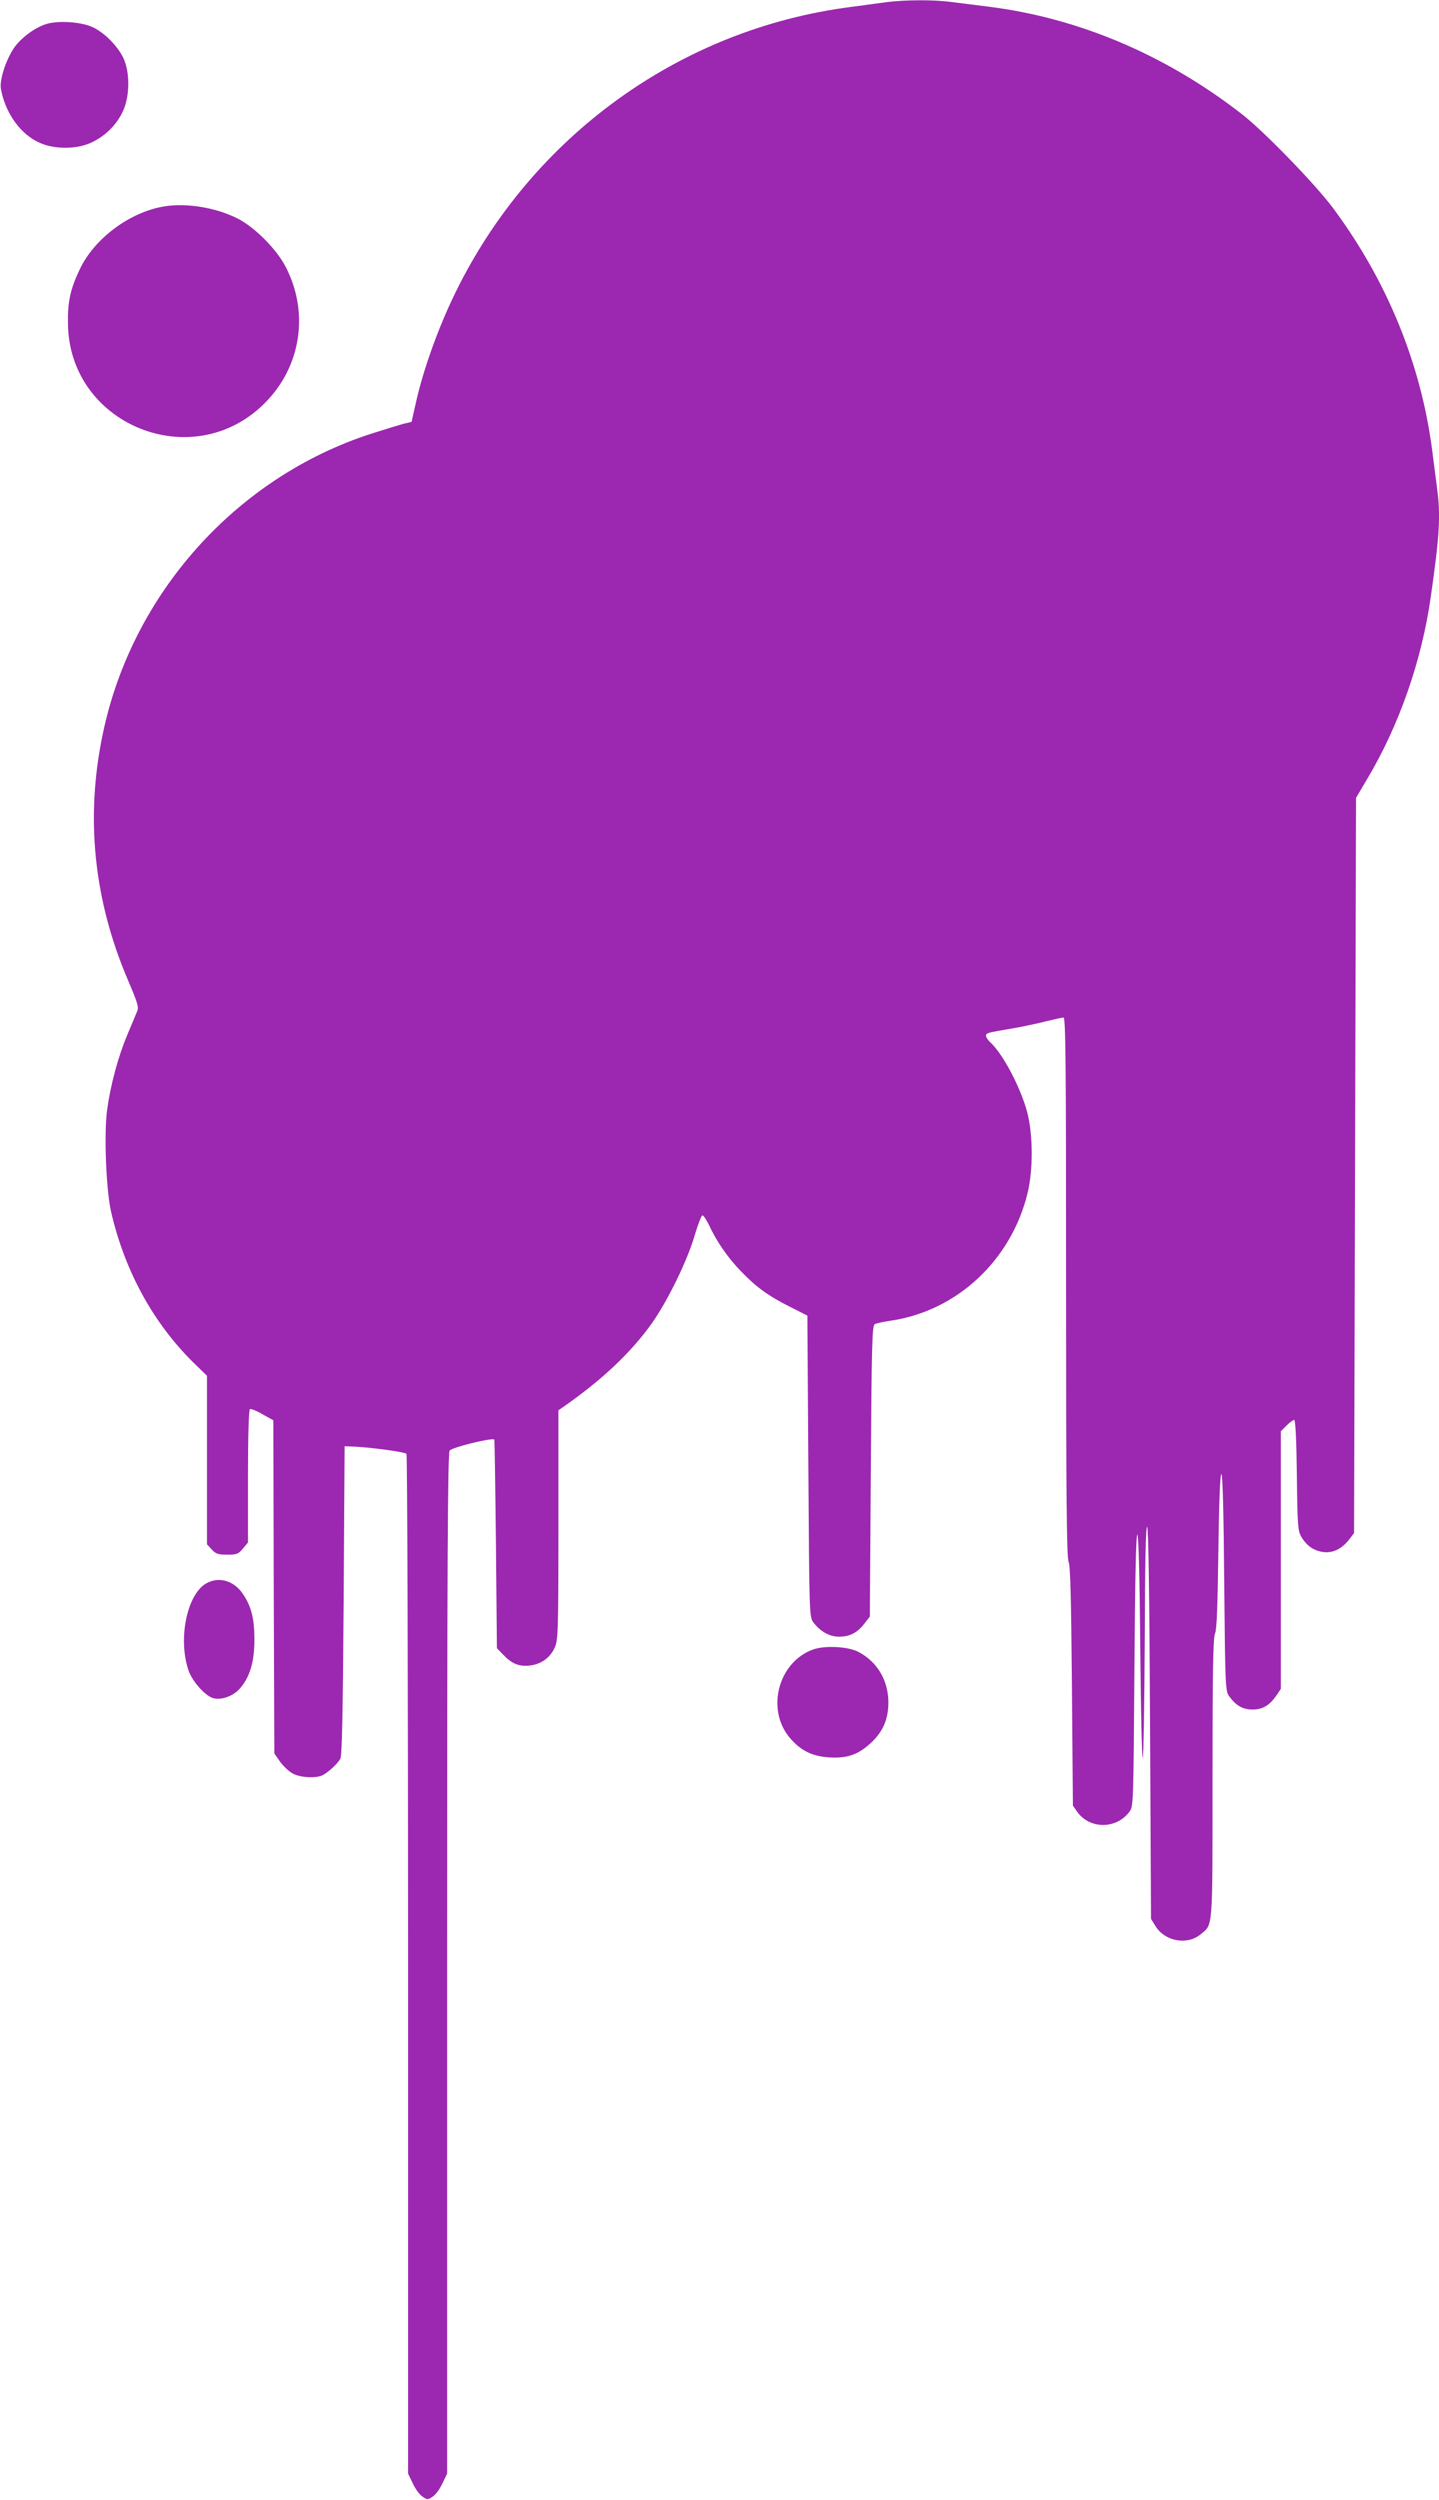 <?xml version="1.0" standalone="no"?>
<!DOCTYPE svg PUBLIC "-//W3C//DTD SVG 20010904//EN"
 "http://www.w3.org/TR/2001/REC-SVG-20010904/DTD/svg10.dtd">
<svg version="1.0" xmlns="http://www.w3.org/2000/svg"
 width="737pt" height="1280pt" viewBox="0 0 737 1280"
 preserveAspectRatio="xMidYMid meet">
<g transform="translate(0,1280) scale(0.1,-0.1)"
fill="#9c27b0" stroke="none">
<path d="M4540 12789 c-36 -5 -119 -16 -185 -25 -871 -113 -1629 -660 -2021
-1459 -87 -177 -165 -393 -204 -567 l-22 -98 -42 -10 c-22 -6 -97 -29 -166
-51 -691 -224 -1224 -820 -1373 -1534 -91 -431 -47 -854 129 -1265 49 -115 56
-137 46 -159 -6 -14 -29 -69 -51 -122 -45 -107 -84 -250 -102 -378 -17 -122
-6 -411 20 -526 70 -303 216 -570 425 -775 l66 -64 0 -432 0 -431 25 -27 c20
-22 32 -26 79 -26 48 0 57 3 80 31 l26 31 0 338 c0 205 4 341 10 345 5 3 34
-8 64 -26 l56 -31 2 -853 3 -853 30 -43 c17 -23 46 -50 65 -60 39 -21 119 -25
153 -8 28 15 76 58 90 84 9 15 13 235 17 810 l5 790 30 -1 c86 -2 281 -28 287
-38 4 -6 8 -1183 8 -2616 l0 -2605 24 -50 c13 -28 35 -59 50 -68 25 -17 27
-17 52 0 15 9 37 40 50 68 l24 50 0 2611 c0 2072 3 2614 13 2627 13 17 222 68
229 56 1 -2 5 -243 8 -536 l5 -532 30 -31 c45 -48 81 -63 135 -58 60 6 107 39
131 92 17 38 19 77 19 628 l0 587 23 16 c201 140 347 278 456 430 81 115 182
322 219 450 16 54 34 101 39 102 5 2 20 -20 34 -49 38 -83 96 -167 163 -236
79 -82 137 -125 250 -182 l91 -46 5 -771 c5 -763 5 -772 26 -800 35 -46 82
-73 131 -73 55 0 94 20 130 67 l28 36 5 745 c4 649 7 746 20 752 8 5 48 13 88
19 334 51 610 308 694 649 30 119 29 303 -1 417 -34 128 -126 302 -190 359
-11 11 -21 25 -21 32 0 15 2 16 139 39 51 9 127 25 169 36 41 10 81 19 89 19
11 0 13 -233 13 -1379 0 -1082 3 -1386 13 -1408 9 -21 13 -181 17 -638 l5
-610 23 -33 c64 -88 199 -88 266 1 21 28 21 36 26 725 3 457 8 696 15 695 6
-2 12 -208 15 -580 3 -318 8 -571 13 -563 4 8 8 278 10 600 1 384 5 584 12
583 7 -2 12 -350 15 -1005 l5 -1003 23 -37 c49 -79 164 -99 232 -41 63 52 60
14 60 797 0 550 3 721 13 743 9 20 13 138 17 421 3 249 9 393 15 395 7 1 12
-191 15 -555 5 -543 6 -557 26 -584 35 -48 70 -67 119 -67 52 0 87 21 123 73
l22 33 0 659 0 660 29 29 c16 16 34 29 39 29 7 0 12 -104 14 -282 3 -262 5
-286 23 -317 28 -47 65 -72 116 -78 49 -5 95 19 133 70 l21 28 5 1882 5 1882
58 98 c163 273 279 606 325 932 45 316 51 414 32 555 -5 41 -17 129 -25 195
-58 445 -232 869 -508 1240 -89 120 -350 389 -462 477 -390 305 -839 496
-1303 554 -65 8 -151 19 -192 24 -87 12 -237 11 -330 -1z"/>
<path d="M234 12676 c-59 -19 -130 -73 -164 -124 -42 -64 -74 -165 -65 -209
23 -123 100 -231 198 -274 77 -35 192 -34 267 2 71 34 126 89 159 158 37 79
37 203 2 276 -32 64 -100 131 -159 157 -59 27 -180 34 -238 14z"/>
<path d="M840 11743 c-176 -29 -358 -165 -432 -323 -47 -98 -62 -165 -60 -275
4 -520 639 -778 1007 -410 187 186 230 464 108 699 -46 89 -154 198 -240 244
-110 58 -267 85 -383 65z"/>
<path d="M1053 4691 c-97 -60 -142 -286 -87 -445 20 -57 87 -131 127 -141 42
-11 101 11 135 49 52 59 75 137 75 251 0 108 -16 171 -59 234 -47 70 -126 91
-191 52z"/>
<path d="M4163 4354 c-178 -65 -241 -308 -117 -453 56 -65 113 -93 200 -99 92
-6 149 14 212 72 64 58 92 123 92 211 -1 112 -57 207 -155 258 -53 27 -173 33
-232 11z"/>
</g>
</svg>
